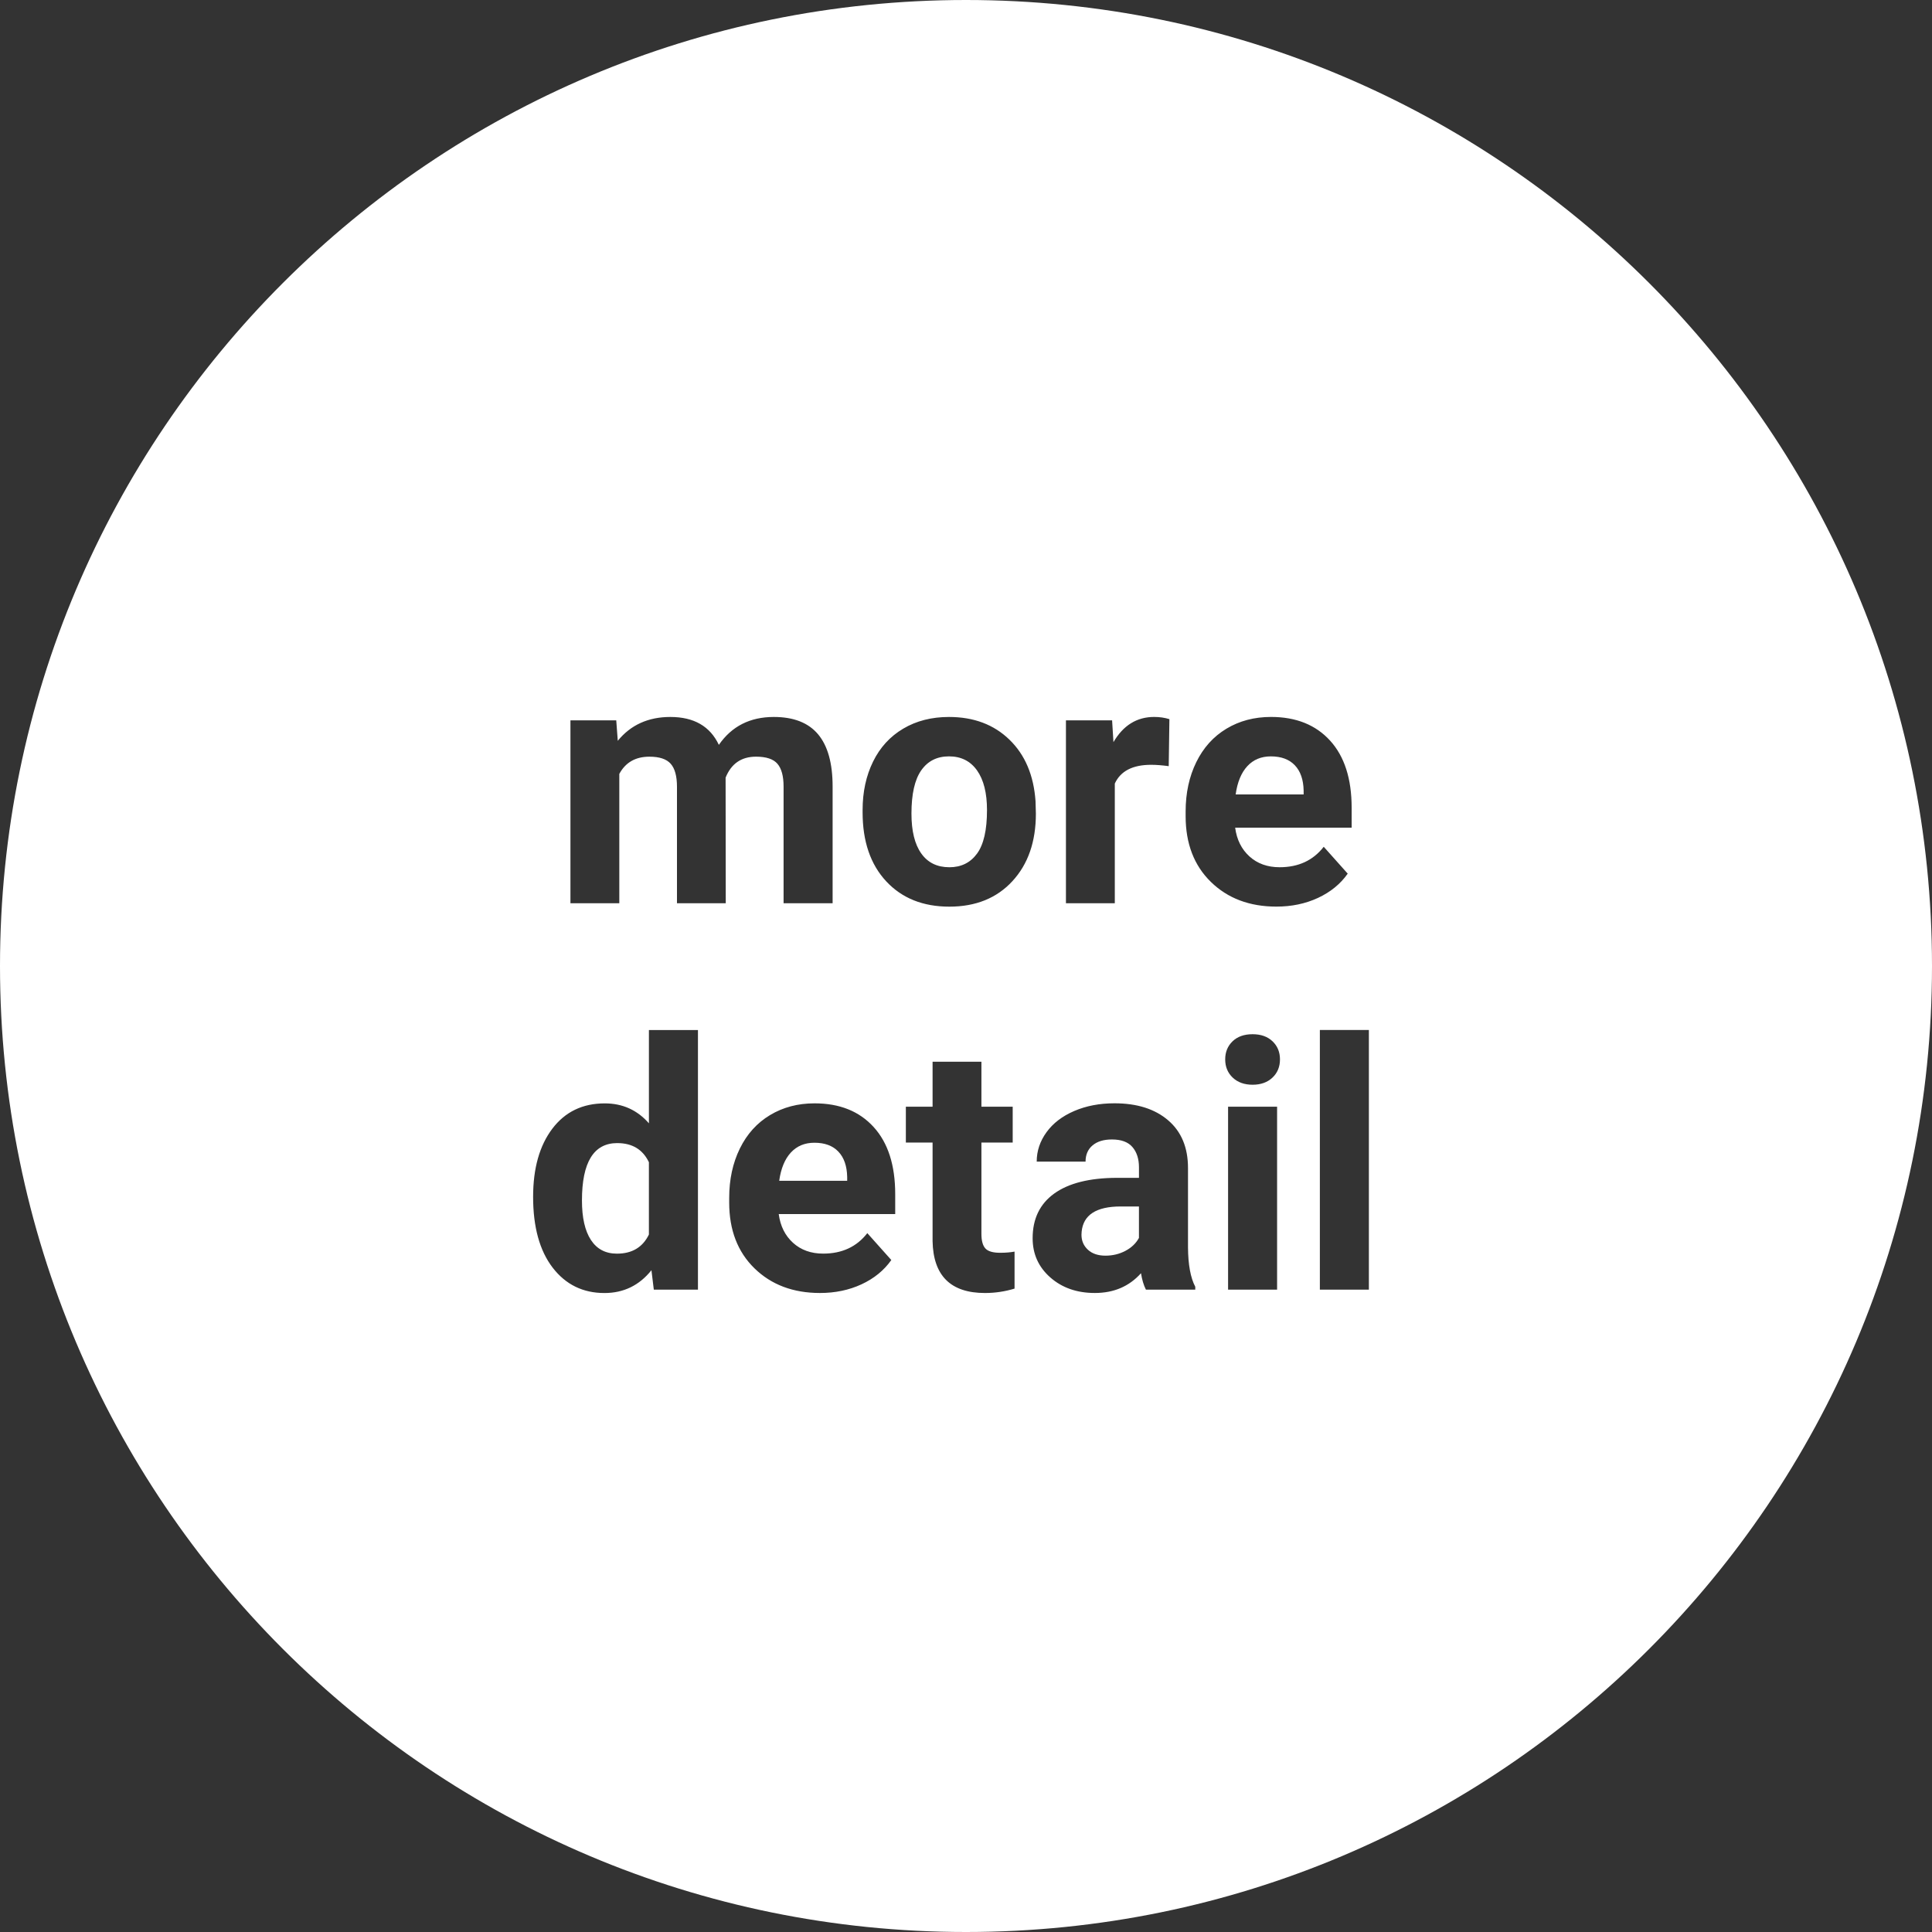<?xml version="1.0" encoding="UTF-8"?><svg id="_レイヤー_2" xmlns="http://www.w3.org/2000/svg" viewBox="0 0 100 100"><rect x="0" y="0" width="100" height="100" fill="#333333" stroke="none"/><defs><style>.cls-1{fill:#fff;}</style></defs><path class="cls-1" d="m49.136,44.889c.612,0,1.09-.235,1.435-.706s.516-1.222.516-2.256c0-.882-.172-1.566-.516-2.051s-.828-.727-1.452-.727c-.619,0-1.097.241-1.435.723-.338.482-.507,1.228-.507,2.239,0,.899.169,1.587.507,2.063.338.477.822.714,1.453.714Z"/><path class="cls-1" d="m31.951,59.166c-1.219,0-1.829.99-1.829,2.971,0,.888.154,1.568.463,2.042.309.473.758.71,1.348.71.782,0,1.333-.33,1.654-.99v-3.742c-.315-.66-.861-.99-1.636-.99Z"/><path class="cls-1" d="m55.986,63.76l-.009.148c0,.315.111.574.333.778.222.205.525.307.91.307.373,0,.717-.083,1.032-.249.315-.167.548-.39.7-.67v-1.627h-.945c-1.266,0-1.94.438-2.022,1.312Z"/><path class="cls-1" d="m42.153,59.148c-.502,0-.909.17-1.221.51s-.512.826-.6,1.459h3.518v-.202c-.012-.562-.163-.998-.455-1.306-.291-.308-.706-.461-1.242-.461Z"/><path class="cls-1" d="m67.476,40.916c-.012-.562-.163-.998-.455-1.305s-.706-.461-1.242-.461c-.502,0-.909.17-1.221.51-.312.34-.512.826-.6,1.459h3.518v-.202Z"/><path class="cls-1" d="m50,0C22.386,0,0,22.386,0,50s22.386,50,50,50,50-22.386,50-50S77.614,0,50,0Zm5.173,37.285h2.389l.07,1.128c.508-.869,1.21-1.304,2.108-1.304.28,0,.543.038.788.114l-.035,2.433c-.345-.046-.647-.07-.91-.07-.957,0-1.584.324-1.881.971v6.195h-2.529v-9.467Zm-10.525,4.646c0-.939.181-1.776.542-2.511.361-.735.882-1.304,1.562-1.706.68-.403,1.469-.604,2.367-.604,1.277,0,2.32.391,3.127,1.173.809.782,1.259,1.843,1.353,3.185l.018.647c0,1.453-.406,2.618-1.217,3.496-.81.878-1.898,1.317-3.263,1.317s-2.455-.438-3.268-1.312c-.814-.875-1.221-2.065-1.221-3.57v-.114Zm-8.523,24.821h-2.284l-.122-1.006c-.63.787-1.441,1.181-2.433,1.181-1.114,0-2.008-.439-2.682-1.316-.673-.878-1.01-2.099-1.01-3.662,0-1.476.331-2.651.993-3.526.662-.875,1.567-1.312,2.717-1.312.921,0,1.683.345,2.284,1.032v-4.829h2.538v13.44Zm-1.085-20v-6.029c0-.548-.108-.945-.324-1.19-.216-.245-.584-.367-1.103-.367-.718,0-1.237.297-1.558.892v6.694h-2.529v-9.467h2.371l.079,1.059c.67-.822,1.578-1.234,2.721-1.234,1.219,0,2.056.481,2.511,1.444.665-.962,1.613-1.444,2.844-1.444,1.026,0,1.79.299,2.292.897.501.598.752,1.498.752,2.699v6.046h-2.538v-6.038c0-.537-.105-.929-.315-1.177s-.581-.372-1.111-.372c-.758,0-1.283.361-1.575,1.085l.008,6.501h-2.528Zm11.296,16.088h-6.029c.082.618.328,1.114.739,1.487s.932.56,1.562.56c.974,0,1.735-.353,2.284-1.06l1.242,1.392c-.379.537-.892.955-1.54,1.256-.647.3-1.365.45-2.152.45-1.388,0-2.519-.426-3.391-1.277s-1.308-1.986-1.308-3.403v-.245c0-.951.184-1.801.551-2.551.368-.75.888-1.327,1.562-1.732s1.442-.608,2.306-.608c1.295,0,2.314.408,3.058,1.226.744.816,1.116,1.975,1.116,3.474v1.032Zm6.177,3.858c-.496.151-1.006.228-1.531.228-1.773,0-2.678-.895-2.712-2.686v-5.102h-1.383v-1.855h1.383v-2.327h2.528v2.327h1.619v1.855h-1.619v4.725c0,.351.067.602.202.753.133.151.39.228.769.228.28,0,.528-.021.744-.061v1.916Zm9.354.053h-2.555c-.116-.228-.201-.511-.254-.849-.612.683-1.408,1.023-2.389,1.023-.927,0-1.696-.268-2.306-.805s-.914-1.213-.914-2.03c0-1.003.372-1.773,1.115-2.31.744-.537,1.819-.808,3.225-.815h1.164v-.542c0-.438-.112-.787-.337-1.05s-.579-.394-1.063-.394c-.426,0-.76.102-1.002.306s-.363.484-.363.84h-2.528c0-.548.169-1.056.508-1.522.338-.466.816-.832,1.435-1.098s1.312-.398,2.083-.398c1.166,0,2.092.293,2.777.88.685.586,1.028,1.41,1.028,2.472v4.104c.006.898.132,1.578.376,2.039v.148Zm4.235,0h-2.537v-9.468h2.537v9.468Zm-.24-10.973c-.26.245-.603.368-1.028.368s-.769-.123-1.028-.368-.39-.56-.39-.944c0-.38.127-.691.381-.936s.6-.367,1.037-.367c.432,0,.775.122,1.032.367s.385.557.385.936c0,.385-.13.699-.389.944Zm.205-8.852c-1.388,0-2.519-.426-3.391-1.277s-1.308-1.986-1.308-3.404v-.245c0-.951.184-1.801.551-2.551.368-.75.889-1.327,1.562-1.732s1.442-.608,2.306-.608c1.295,0,2.314.409,3.058,1.225.744.817,1.116,1.975,1.116,3.474v1.033h-6.029c.082.618.328,1.114.739,1.487.411.373.932.56,1.562.56.974,0,1.735-.353,2.283-1.059l1.242,1.391c-.379.537-.892.955-1.54,1.256-.647.3-1.364.45-2.152.45Zm4.786,19.825h-2.537v-13.44h2.537v13.44Z"/></svg>